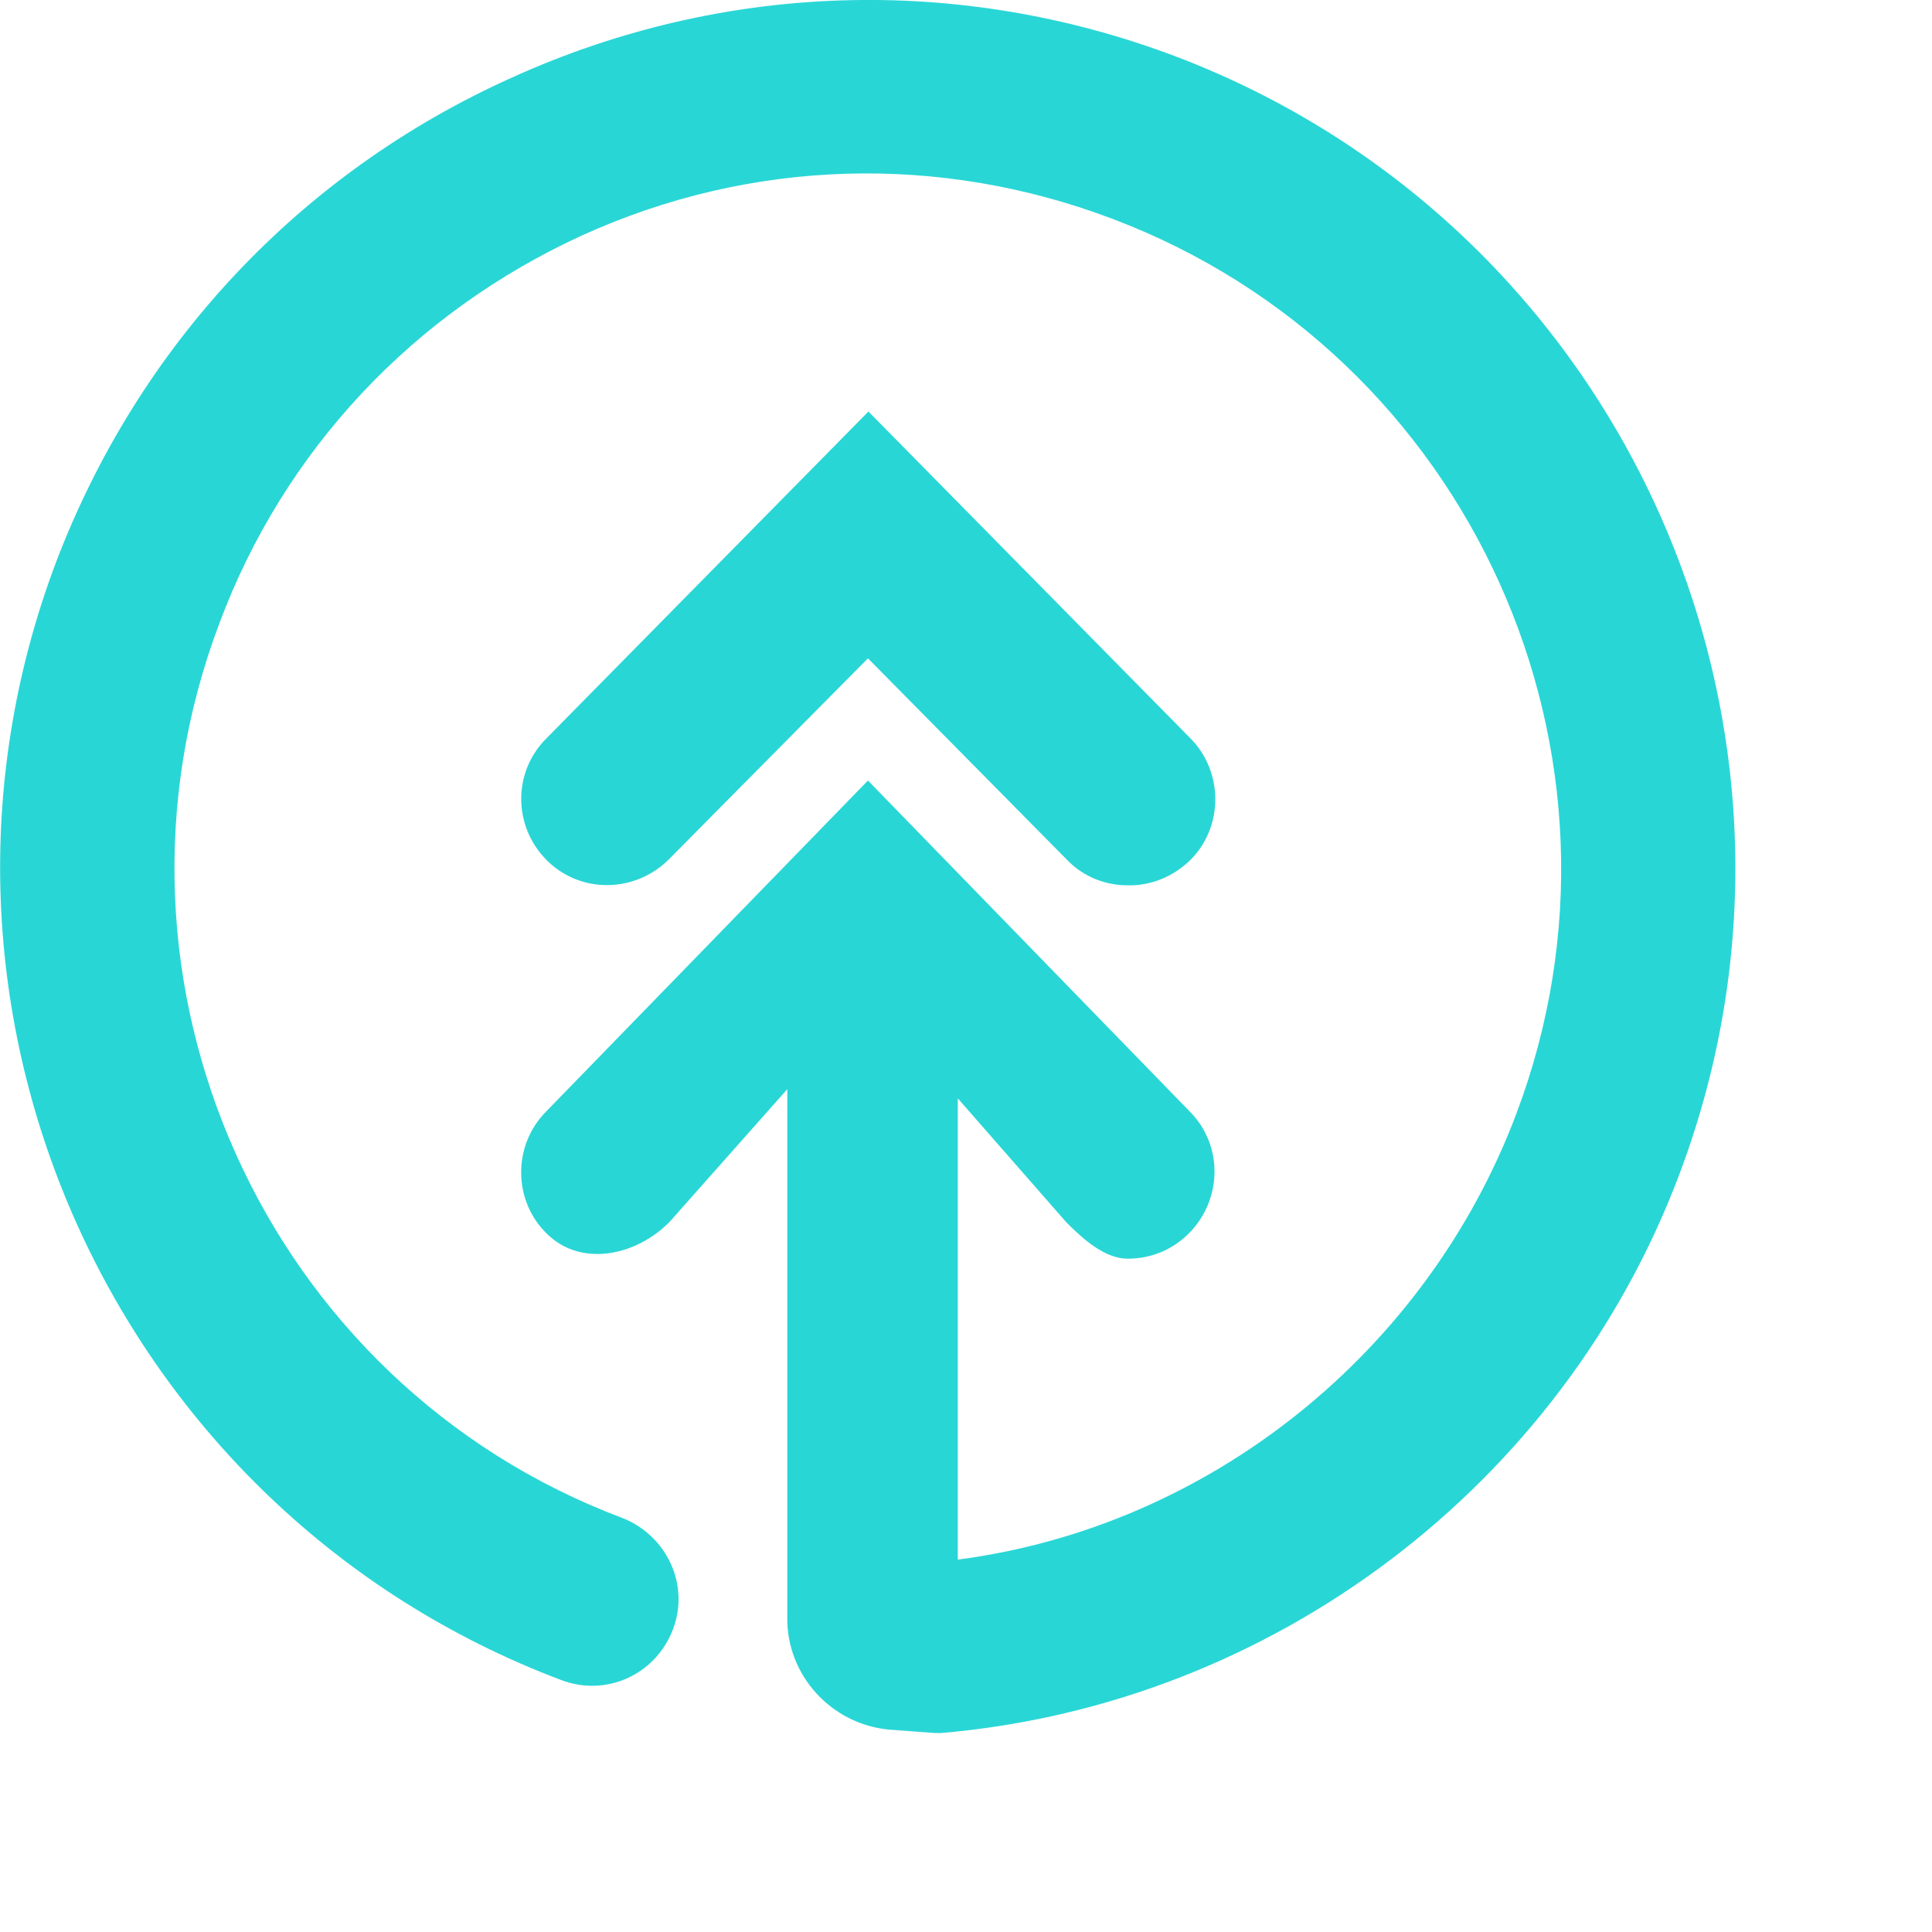 <?xml version="1.0" encoding="utf-8"?>
<svg xmlns="http://www.w3.org/2000/svg" fill="none" height="100%" overflow="visible" preserveAspectRatio="none" style="display: block;" viewBox="0 0 4 4" width="100%">
<g id="Group 32173">
<path d="M2.335 1.833C2.288 1.833 2.242 1.815 2.208 1.779L1.797 1.363L1.385 1.779C1.315 1.849 1.202 1.851 1.132 1.781C1.062 1.711 1.061 1.598 1.132 1.528L1.798 0.852L2.464 1.528C2.534 1.598 2.533 1.713 2.464 1.781C2.429 1.815 2.384 1.833 2.339 1.833H2.335Z" fill="#29D6D6" id="Vector"/>
<path d="M2.432 0.116C1.983 -0.053 1.495 -0.037 1.059 0.161C0.621 0.358 0.287 0.715 0.116 1.164C-0.234 2.091 0.237 3.129 1.161 3.478C1.254 3.514 1.357 3.468 1.393 3.374C1.429 3.281 1.38 3.179 1.289 3.143C0.549 2.865 0.174 2.032 0.454 1.291C0.588 0.932 0.856 0.647 1.206 0.487C1.554 0.329 1.944 0.317 2.303 0.453C3.044 0.733 3.42 1.564 3.139 2.307C2.953 2.8 2.504 3.161 1.983 3.229V2.274L2.208 2.531C2.244 2.567 2.288 2.606 2.335 2.606C2.382 2.606 2.427 2.588 2.461 2.554C2.531 2.484 2.533 2.371 2.463 2.301L1.797 1.616L1.131 2.301C1.061 2.371 1.062 2.486 1.132 2.554C1.202 2.624 1.317 2.601 1.387 2.529L1.63 2.255V3.348C1.628 3.468 1.721 3.57 1.841 3.581L1.935 3.588H1.949C2.635 3.529 3.235 3.075 3.477 2.431C3.827 1.503 3.357 0.466 2.432 0.116Z" fill="#29D6D6" id="Vector_2"/>
</g>
</svg>